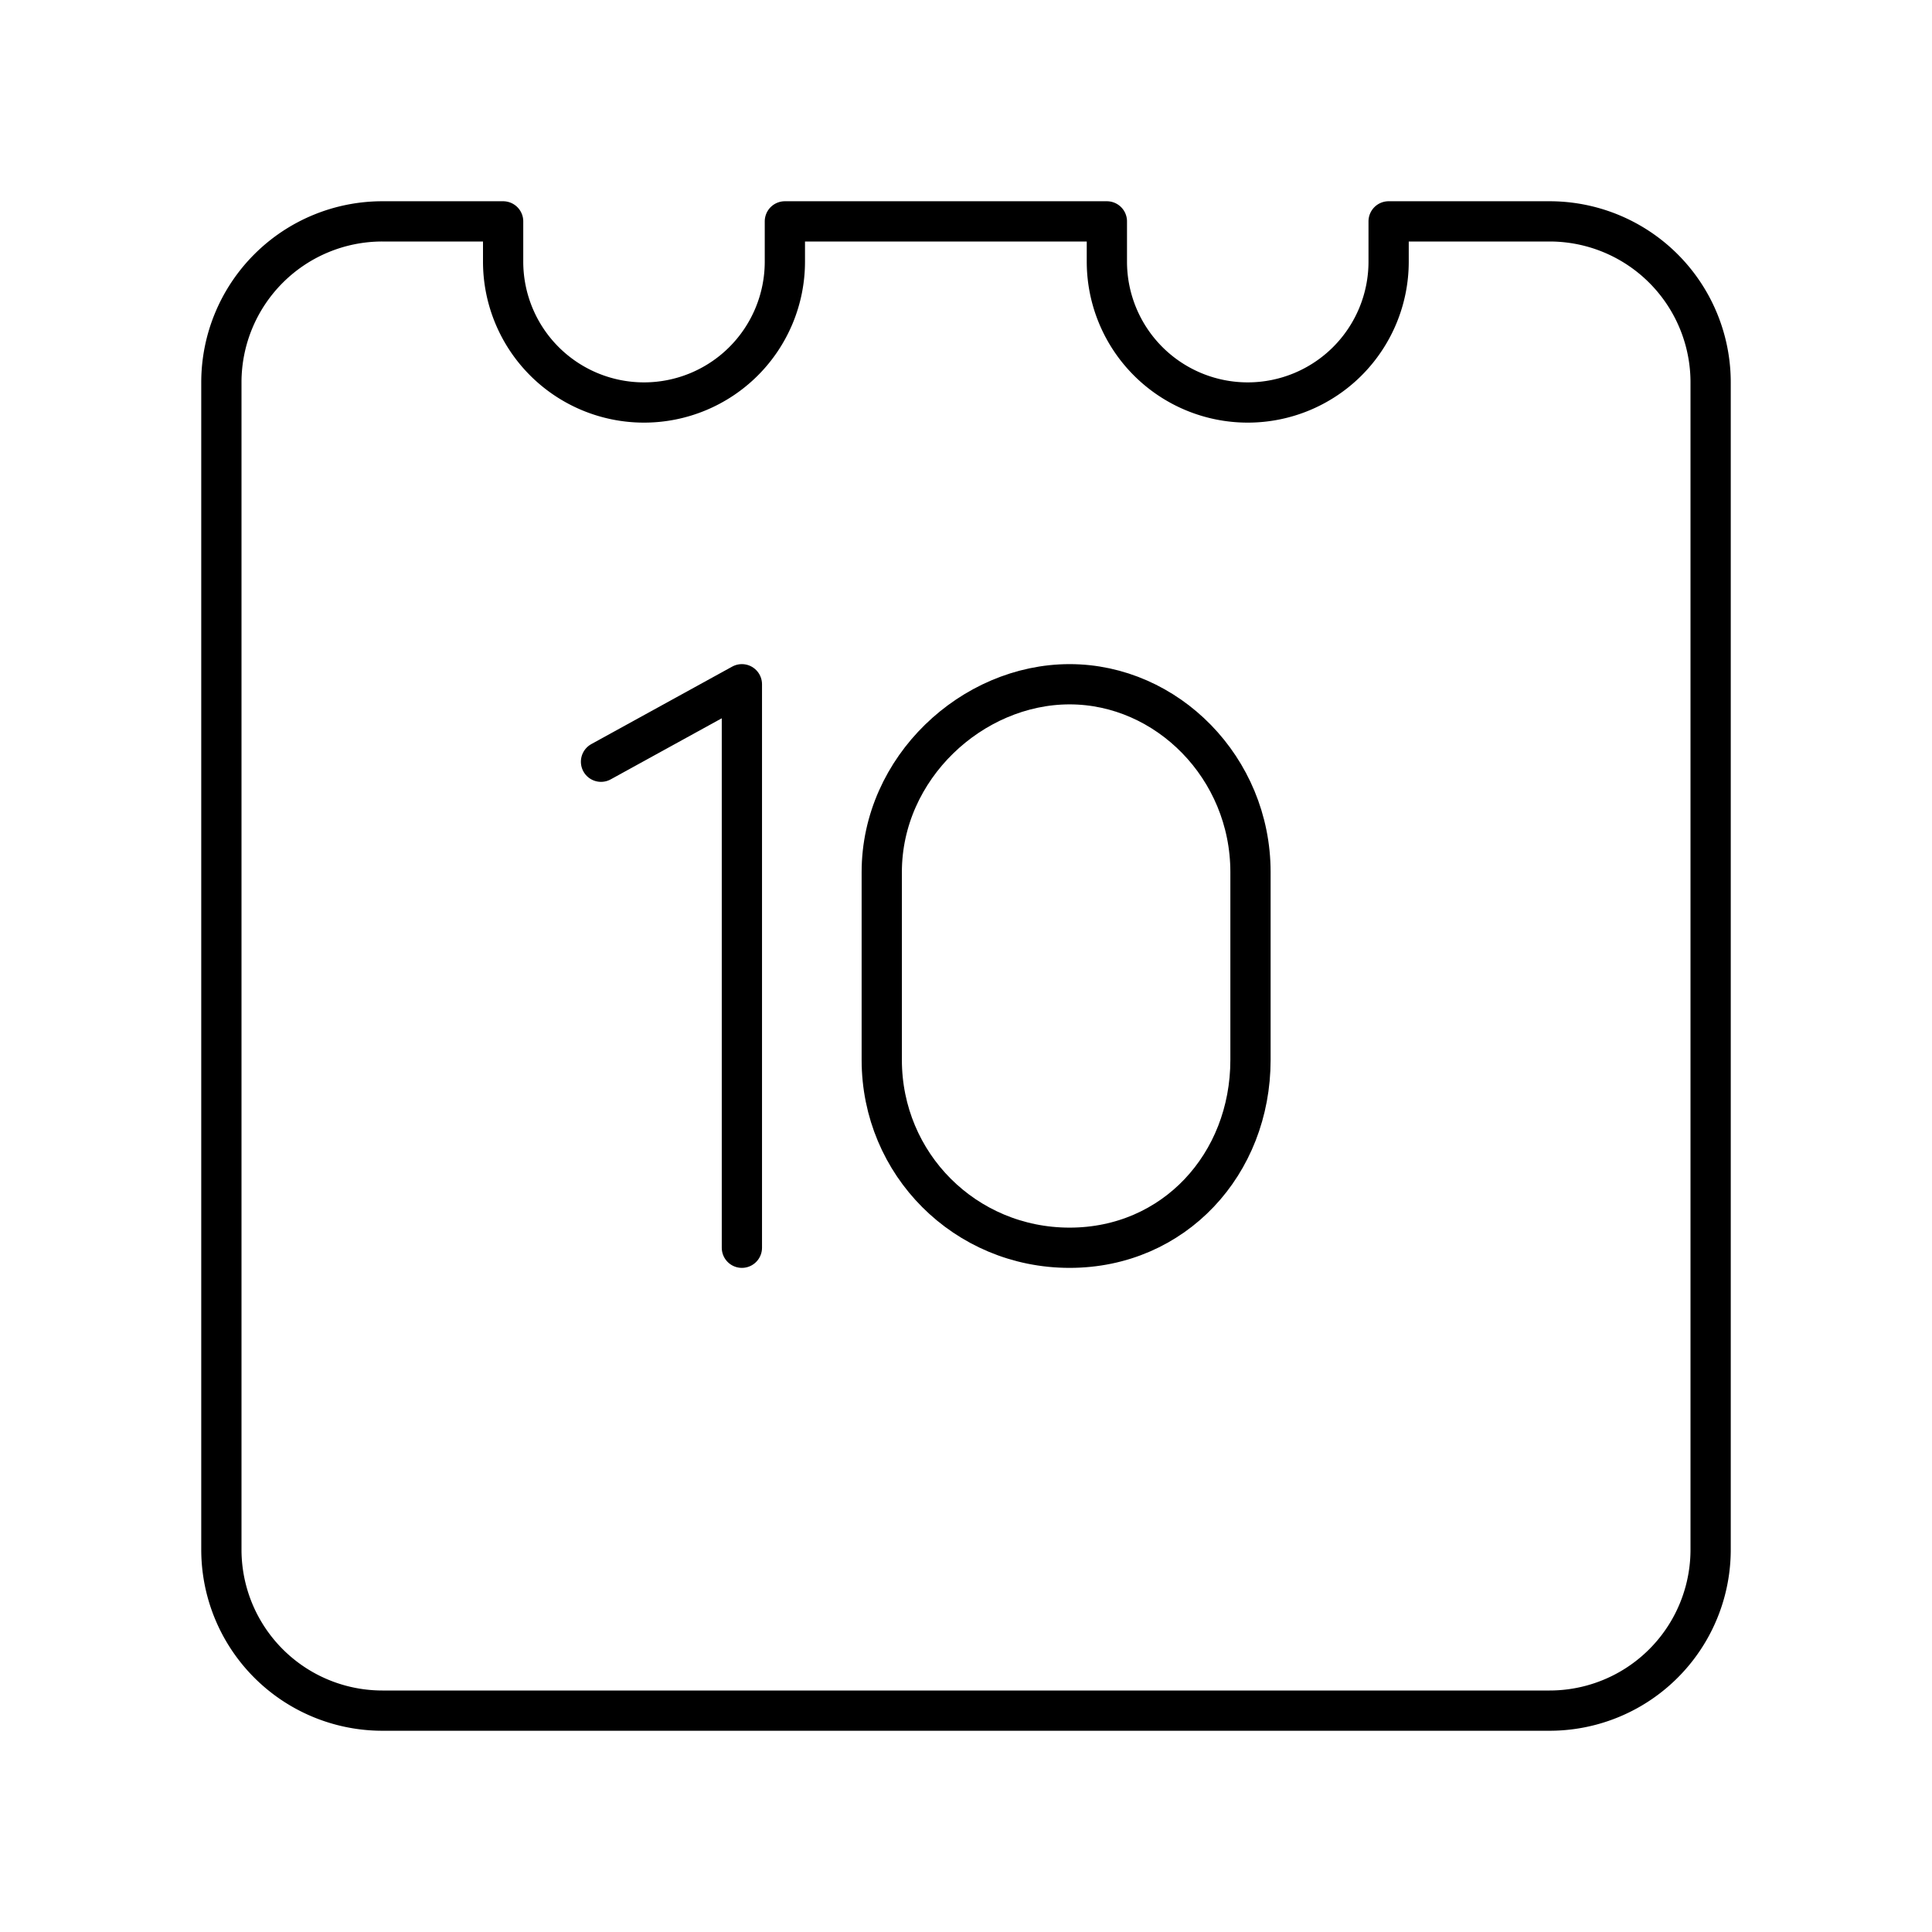 <?xml version="1.0" encoding="utf-8"?>
<!-- Generator: www.svgicons.com -->
<svg xmlns="http://www.w3.org/2000/svg" width="800" height="800" viewBox="0 0 48 48">
<path fill="none" stroke="currentColor" stroke-linecap="round" stroke-linejoin="round" d="M21.907 26.333c0 2.593 2.074 4.667 4.667 4.667s4.494-2.074 4.494-4.667v-4.666c0-2.593-2.074-4.667-4.494-4.667s-4.667 2.074-4.667 4.667zm-6.975-7.408l3.5-1.925m0 0v14"/><path fill="none" stroke="currentColor" stroke-linecap="round" stroke-linejoin="round" d="M38.5 5.5h-4v1a3.5 3.5 0 1 1-7 0v-1h-8v1a3.5 3.5 0 1 1-7 0v-1h-3a4 4 0 0 0-4 4v29a4 4 0 0 0 4 4h29a4 4 0 0 0 4-4v-29a4 4 0 0 0-4-4"/>
</svg>